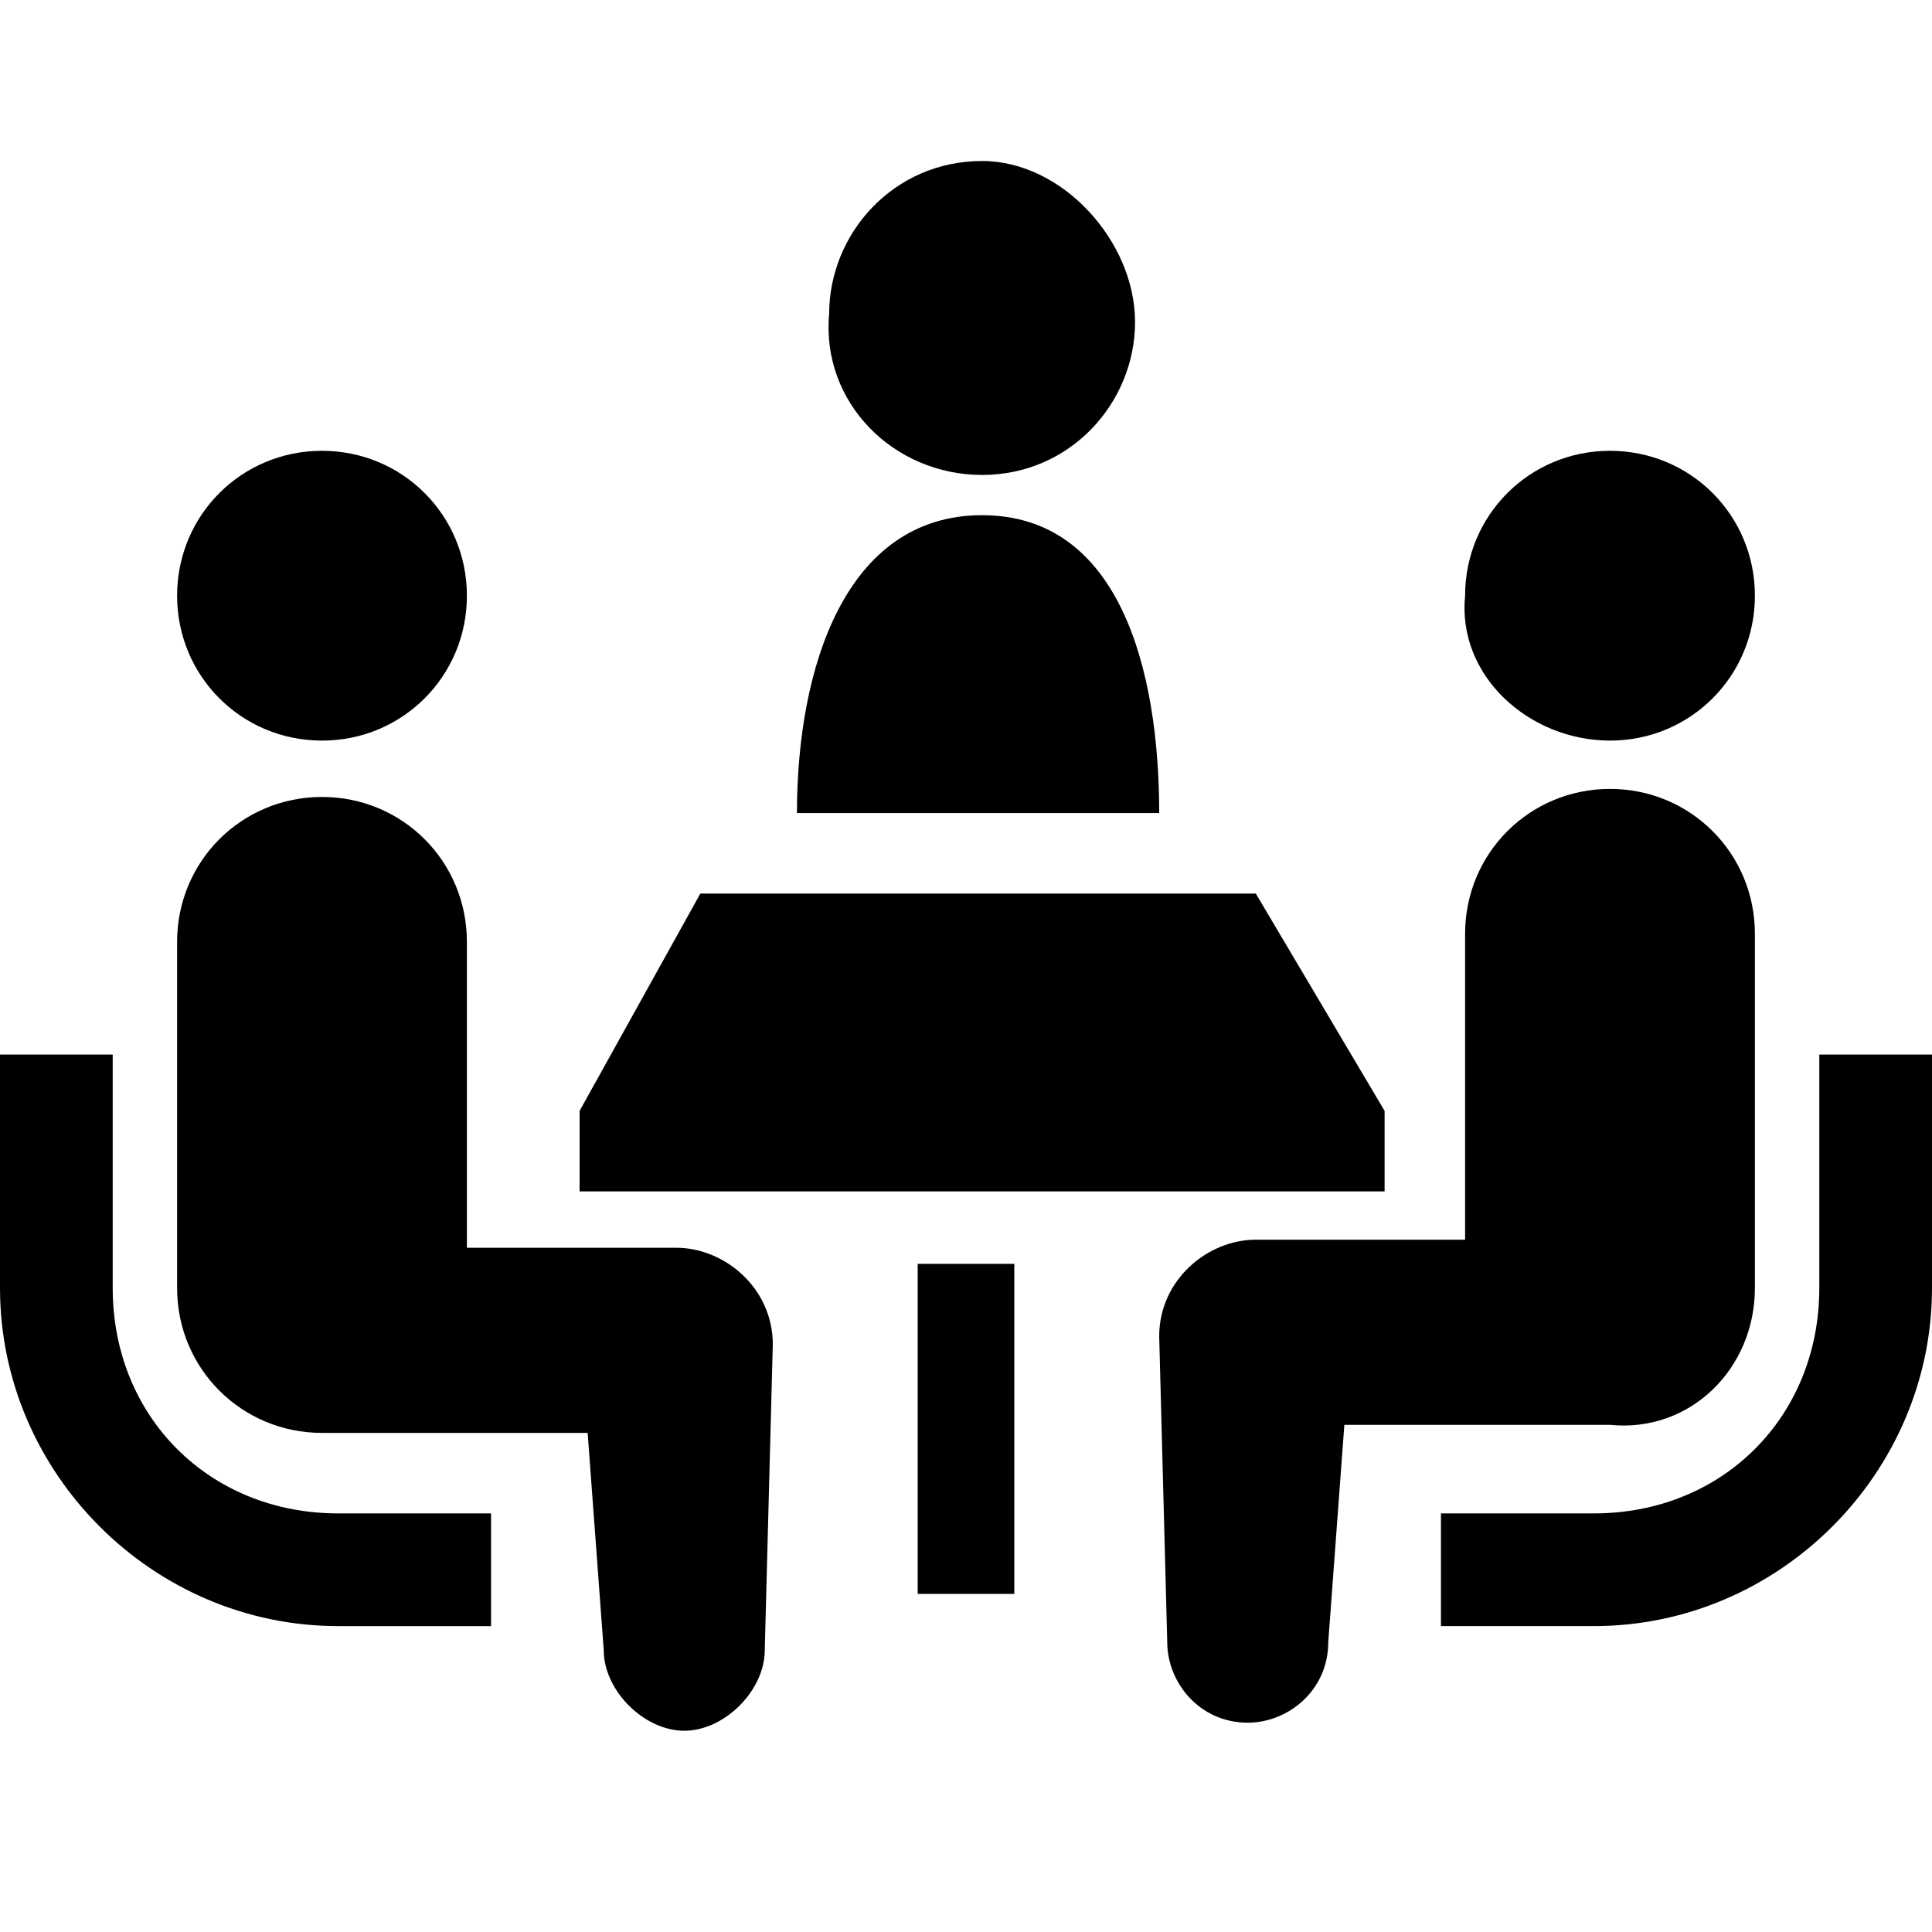 <?xml version="1.0" encoding="utf-8"?>
<!-- Generator: Adobe Illustrator 23.0.3, SVG Export Plug-In . SVG Version: 6.00 Build 0)  -->
<svg version="1.1" id="iconmonstr" xmlns="http://www.w3.org/2000/svg" xmlns:xlink="http://www.w3.org/1999/xlink" x="0px" y="0px"
	 viewBox="0 0 24 24" style="enable-background:new 0 0 24 24;" xml:space="preserve">
<g>
	<path d="M12.2,5.9c1.1,0,1.9-0.9,1.9-1.9S13.2,2,12.2,2c-1.1,0-1.9,0.9-1.9,1.9C10.2,5,11.1,5.9,12.2,5.9z"/>
	<path d="M12.2,6.4c-1.7,0-2.3,1.9-2.3,3.7h4.5C14.4,8.3,13.9,6.4,12.2,6.4z"/>
	<path d="M2.2,18c-0.5-0.5-0.8-1.2-0.8-2v-2.9H0V16c0,2.3,1.9,4.2,4.2,4.2h1.9v-1.4H4.2C3.4,18.8,2.7,18.5,2.2,18z"/>
	<path d="M4,9.2c1,0,1.8-0.8,1.8-1.8c0-1-0.8-1.8-1.8-1.8c-1,0-1.8,0.8-1.8,1.8C2.2,8.4,3,9.2,4,9.2z"/>
	<path d="M8.4,15.5H5.8v-3.8c0-1-0.8-1.8-1.8-1.8c-1,0-1.8,0.8-1.8,1.8V16c0,1,0.8,1.8,1.8,1.8c0.1,0,3.3,0,3.3,0l0.2,2.7
		c0,0.5,0.5,1,1,1c0.5,0,1-0.5,1-1l0.1-3.8C9.6,16,9,15.5,8.4,15.5z"/>
	<path d="M22.6,13.1V16c0,0.8-0.3,1.5-0.8,2c-0.5,0.5-1.2,0.8-2,0.8h-1.9v1.4h1.9c2.3,0,4.2-1.9,4.2-4.2v-2.9H22.6z"/>
	<path d="M20,9.2c1,0,1.8-0.8,1.8-1.8c0-1-0.8-1.8-1.8-1.8c-1,0-1.8,0.8-1.8,1.8C18.1,8.4,19,9.2,20,9.2z"/>
	<path d="M21.8,16v-4.4c0-1-0.8-1.8-1.8-1.8c-1,0-1.8,0.8-1.8,1.8v3.8h-2.6c-0.6,0-1.2,0.5-1.2,1.2l0.1,3.8c0,0.5,0.4,1,1,1
		c0.5,0,1-0.4,1-1l0.2-2.7c0,0,3.1,0,3.3,0C21,17.8,21.8,17,21.8,16z"/>
	<polygon points="17.2,13.8 15.6,11.1 8.7,11.1 7.2,13.8 7.2,14.8 17.2,14.8 	"/>
	<rect x="11.4" y="15.7" width="1.2" height="4.1"/>
</g>
</svg>
